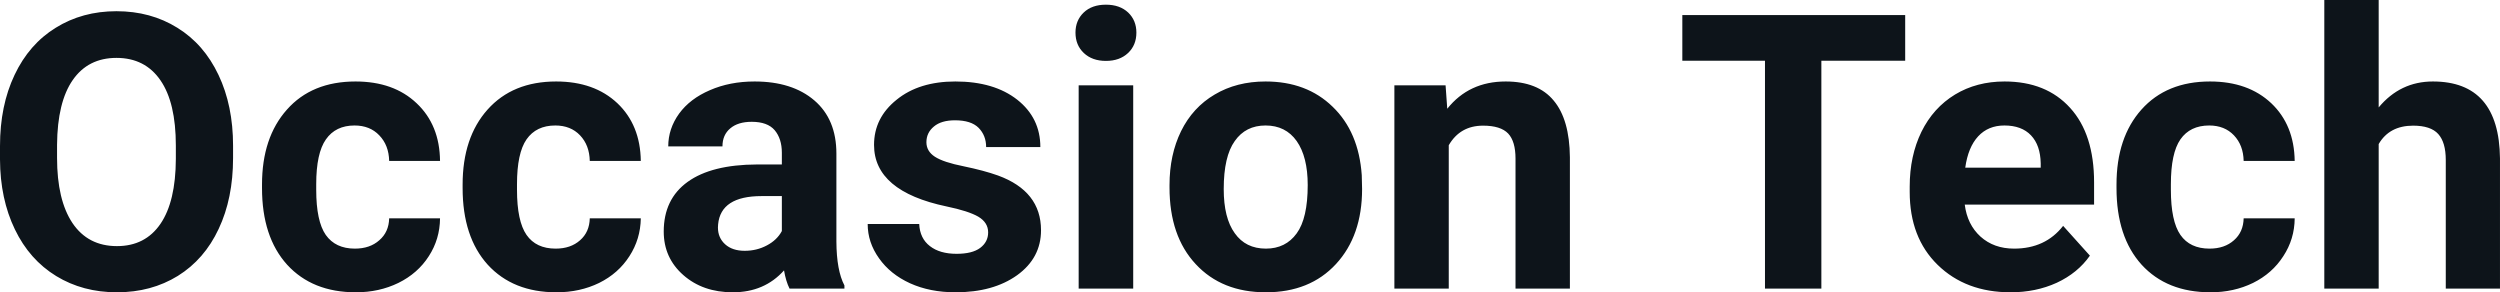 <svg fill="#0d141a" viewBox="0 0 149.421 17.475" height="100%" width="100%" xmlns="http://www.w3.org/2000/svg"><path preserveAspectRatio="none" d="M13.93 8.71L13.93 9.44Q13.93 11.86 13.07 13.68Q12.22 15.50 10.63 16.49Q9.04 17.47 6.99 17.47L6.99 17.47Q4.95 17.47 3.36 16.50Q1.76 15.52 0.89 13.71Q0.01 11.89 0 9.53L0 9.53L0 8.73Q0 6.31 0.87 4.48Q1.74 2.64 3.33 1.66Q4.92 0.67 6.96 0.67Q9.01 0.67 10.60 1.66Q12.19 2.64 13.06 4.48Q13.93 6.31 13.93 8.71L13.93 8.71ZM10.51 9.50L10.51 8.70Q10.51 6.13 9.59 4.80Q8.67 3.46 6.96 3.46L6.96 3.46Q5.27 3.46 4.35 4.78Q3.43 6.10 3.41 8.65L3.41 8.65L3.41 9.44Q3.41 11.95 4.33 13.33Q5.26 14.71 6.99 14.71L6.99 14.71Q8.68 14.71 9.59 13.38Q10.50 12.05 10.51 9.50L10.51 9.50ZM21.21 14.86L21.21 14.86Q22.11 14.86 22.67 14.36Q23.24 13.87 23.26 13.05L23.26 13.05L26.30 13.05Q26.29 14.29 25.63 15.31Q24.97 16.34 23.81 16.91Q22.66 17.47 21.27 17.47L21.27 17.47Q18.67 17.47 17.16 15.82Q15.66 14.16 15.66 11.24L15.66 11.24L15.66 11.03Q15.66 8.22 17.15 6.55Q18.64 4.87 21.25 4.87L21.25 4.87Q23.53 4.87 24.90 6.17Q26.28 7.47 26.30 9.62L26.30 9.62L23.26 9.62Q23.24 8.68 22.67 8.09Q22.11 7.50 21.19 7.50L21.19 7.50Q20.06 7.50 19.48 8.33Q18.90 9.15 18.90 11.01L18.90 11.01L18.90 11.34Q18.90 13.22 19.47 14.04Q20.05 14.86 21.21 14.86ZM33.21 14.86L33.21 14.86Q34.11 14.86 34.67 14.36Q35.23 13.87 35.25 13.05L35.25 13.05L38.30 13.05Q38.28 14.29 37.62 15.31Q36.96 16.34 35.81 16.91Q34.66 17.47 33.26 17.47L33.26 17.47Q30.66 17.47 29.15 15.82Q27.65 14.16 27.65 11.24L27.65 11.24L27.65 11.03Q27.65 8.22 29.14 6.55Q30.64 4.87 33.24 4.87L33.24 4.87Q35.52 4.87 36.90 6.17Q38.27 7.47 38.30 9.62L38.30 9.62L35.25 9.62Q35.23 8.68 34.67 8.09Q34.11 7.50 33.19 7.50L33.19 7.50Q32.05 7.50 31.47 8.33Q30.90 9.15 30.90 11.01L30.90 11.01L30.90 11.34Q30.90 13.22 31.47 14.04Q32.04 14.86 33.21 14.86ZM50.47 17.25L47.19 17.25Q46.97 16.81 46.86 16.16L46.86 16.16Q45.69 17.47 43.80 17.47L43.80 17.47Q42.01 17.47 40.84 16.44Q39.67 15.41 39.67 13.84L39.67 13.84Q39.67 11.90 41.10 10.87Q42.53 9.84 45.24 9.83L45.24 9.83L46.73 9.83L46.73 9.13Q46.73 8.29 46.30 7.78Q45.87 7.28 44.93 7.28L44.93 7.28Q44.11 7.28 43.65 7.67Q43.18 8.06 43.18 8.75L43.18 8.75L39.94 8.75Q39.94 7.69 40.59 6.79Q41.24 5.90 42.43 5.39Q43.62 4.87 45.10 4.87L45.10 4.87Q47.35 4.87 48.67 6.00Q49.99 7.13 49.99 9.18L49.99 9.18L49.99 14.44Q50.00 16.17 50.47 17.06L50.47 17.06L50.47 17.25ZM44.51 14.99L44.51 14.99Q45.23 14.99 45.83 14.67Q46.44 14.35 46.73 13.81L46.73 13.81L46.73 11.72L45.52 11.72Q43.08 11.72 42.92 13.41L42.92 13.41L42.91 13.60Q42.91 14.21 43.34 14.60Q43.77 14.99 44.51 14.99ZM59.06 13.89L59.06 13.89Q59.06 13.30 58.47 12.95Q57.88 12.61 56.58 12.34L56.58 12.34Q52.24 11.43 52.24 8.66L52.24 8.66Q52.24 7.04 53.59 5.96Q54.93 4.87 57.10 4.87L57.10 4.87Q59.41 4.87 60.80 5.96Q62.18 7.05 62.18 8.79L62.18 8.79L58.94 8.79Q58.94 8.10 58.49 7.64Q58.04 7.19 57.08 7.19L57.08 7.19Q56.26 7.19 55.82 7.56Q55.37 7.93 55.37 8.50L55.37 8.50Q55.37 9.04 55.88 9.37Q56.39 9.70 57.60 9.94Q58.81 10.19 59.65 10.49L59.65 10.49Q62.22 11.43 62.22 13.76L62.22 13.76Q62.22 15.42 60.79 16.45Q59.36 17.47 57.11 17.47L57.11 17.47Q55.58 17.47 54.39 16.93Q53.21 16.39 52.54 15.44Q51.86 14.49 51.86 13.39L51.86 13.39L54.94 13.39Q54.98 14.25 55.58 14.71Q56.17 15.17 57.17 15.17L57.17 15.17Q58.11 15.17 58.58 14.82Q59.06 14.46 59.06 13.89ZM67.73 5.10L67.73 17.25L64.47 17.25L64.47 5.10L67.73 5.10ZM64.28 1.95L64.28 1.95Q64.28 1.22 64.77 0.75Q65.26 0.28 66.10 0.28L66.10 0.28Q66.93 0.28 67.43 0.75Q67.92 1.22 67.92 1.95L67.92 1.95Q67.92 2.70 67.42 3.17Q66.92 3.64 66.10 3.64Q65.28 3.64 64.78 3.17Q64.28 2.70 64.28 1.95ZM69.90 11.21L69.90 11.06Q69.90 9.25 70.59 7.84Q71.29 6.42 72.60 5.65Q73.91 4.87 75.64 4.87L75.64 4.87Q78.10 4.87 79.65 6.38Q81.21 7.88 81.39 10.47L81.39 10.47L81.41 11.30Q81.41 14.09 79.85 15.78Q78.29 17.47 75.66 17.47Q73.03 17.47 71.47 15.79Q69.90 14.11 69.90 11.21L69.90 11.21ZM73.14 11.30L73.14 11.30Q73.14 13.03 73.80 13.94Q74.45 14.86 75.66 14.86L75.66 14.86Q76.84 14.86 77.50 13.95Q78.16 13.05 78.16 11.06L78.16 11.06Q78.16 9.37 77.50 8.43Q76.84 7.50 75.64 7.50L75.64 7.50Q74.45 7.50 73.80 8.43Q73.14 9.35 73.14 11.30ZM83.34 5.10L86.40 5.10L86.50 6.50Q87.80 4.87 89.99 4.87L89.99 4.87Q91.92 4.87 92.86 6.01Q93.81 7.14 93.83 9.40L93.83 9.40L93.83 17.25L90.58 17.25L90.58 9.48Q90.58 8.45 90.14 7.98Q89.69 7.51 88.64 7.51L88.64 7.51Q87.27 7.51 86.59 8.68L86.59 8.68L86.59 17.25L83.34 17.25L83.34 5.10ZM113.87 0.90L113.87 3.63L108.86 3.63L108.86 17.25L105.49 17.25L105.49 3.63L100.55 3.63L100.55 0.90L113.87 0.90ZM120.17 17.47L120.17 17.47Q117.49 17.47 115.81 15.83Q114.14 14.20 114.14 11.47L114.14 11.47L114.14 11.15Q114.14 9.32 114.84 7.88Q115.55 6.44 116.85 5.65Q118.14 4.87 119.81 4.87L119.81 4.87Q122.30 4.87 123.73 6.45Q125.16 8.02 125.16 10.90L125.16 10.90L125.16 12.23L117.43 12.23Q117.58 13.42 118.37 14.14Q119.17 14.86 120.38 14.86L120.38 14.86Q122.25 14.86 123.31 13.50L123.31 13.50L124.91 15.28Q124.18 16.32 122.93 16.90Q121.68 17.47 120.17 17.47ZM119.80 7.50L119.80 7.50Q118.83 7.50 118.23 8.15Q117.63 8.80 117.46 10.02L117.46 10.02L121.97 10.02L121.97 9.76Q121.95 8.68 121.39 8.09Q120.83 7.50 119.80 7.50ZM132.06 14.86L132.06 14.86Q132.96 14.86 133.52 14.36Q134.08 13.87 134.10 13.05L134.10 13.05L137.15 13.05Q137.14 14.29 136.47 15.31Q135.81 16.34 134.66 16.91Q133.51 17.47 132.12 17.47L132.12 17.47Q129.51 17.47 128.00 15.82Q126.50 14.16 126.50 11.24L126.50 11.24L126.50 11.03Q126.50 8.22 127.99 6.55Q129.49 4.87 132.09 4.87L132.09 4.87Q134.37 4.87 135.75 6.17Q137.12 7.47 137.15 9.62L137.15 9.62L134.10 9.62Q134.08 8.68 133.52 8.09Q132.96 7.50 132.04 7.50L132.04 7.50Q130.90 7.50 130.32 8.33Q129.75 9.15 129.75 11.01L129.75 11.01L129.75 11.34Q129.75 13.22 130.32 14.04Q130.89 14.86 132.06 14.86ZM142.17 0L142.17 6.42Q143.46 4.87 145.41 4.87L145.41 4.87Q149.37 4.87 149.42 9.47L149.42 9.47L149.42 17.25L146.18 17.25L146.18 9.56Q146.18 8.51 145.73 8.01Q145.28 7.51 144.23 7.51L144.23 7.51Q142.81 7.51 142.17 8.61L142.17 8.61L142.17 17.25L138.92 17.25L138.92 0L142.17 0Z"></path></svg>